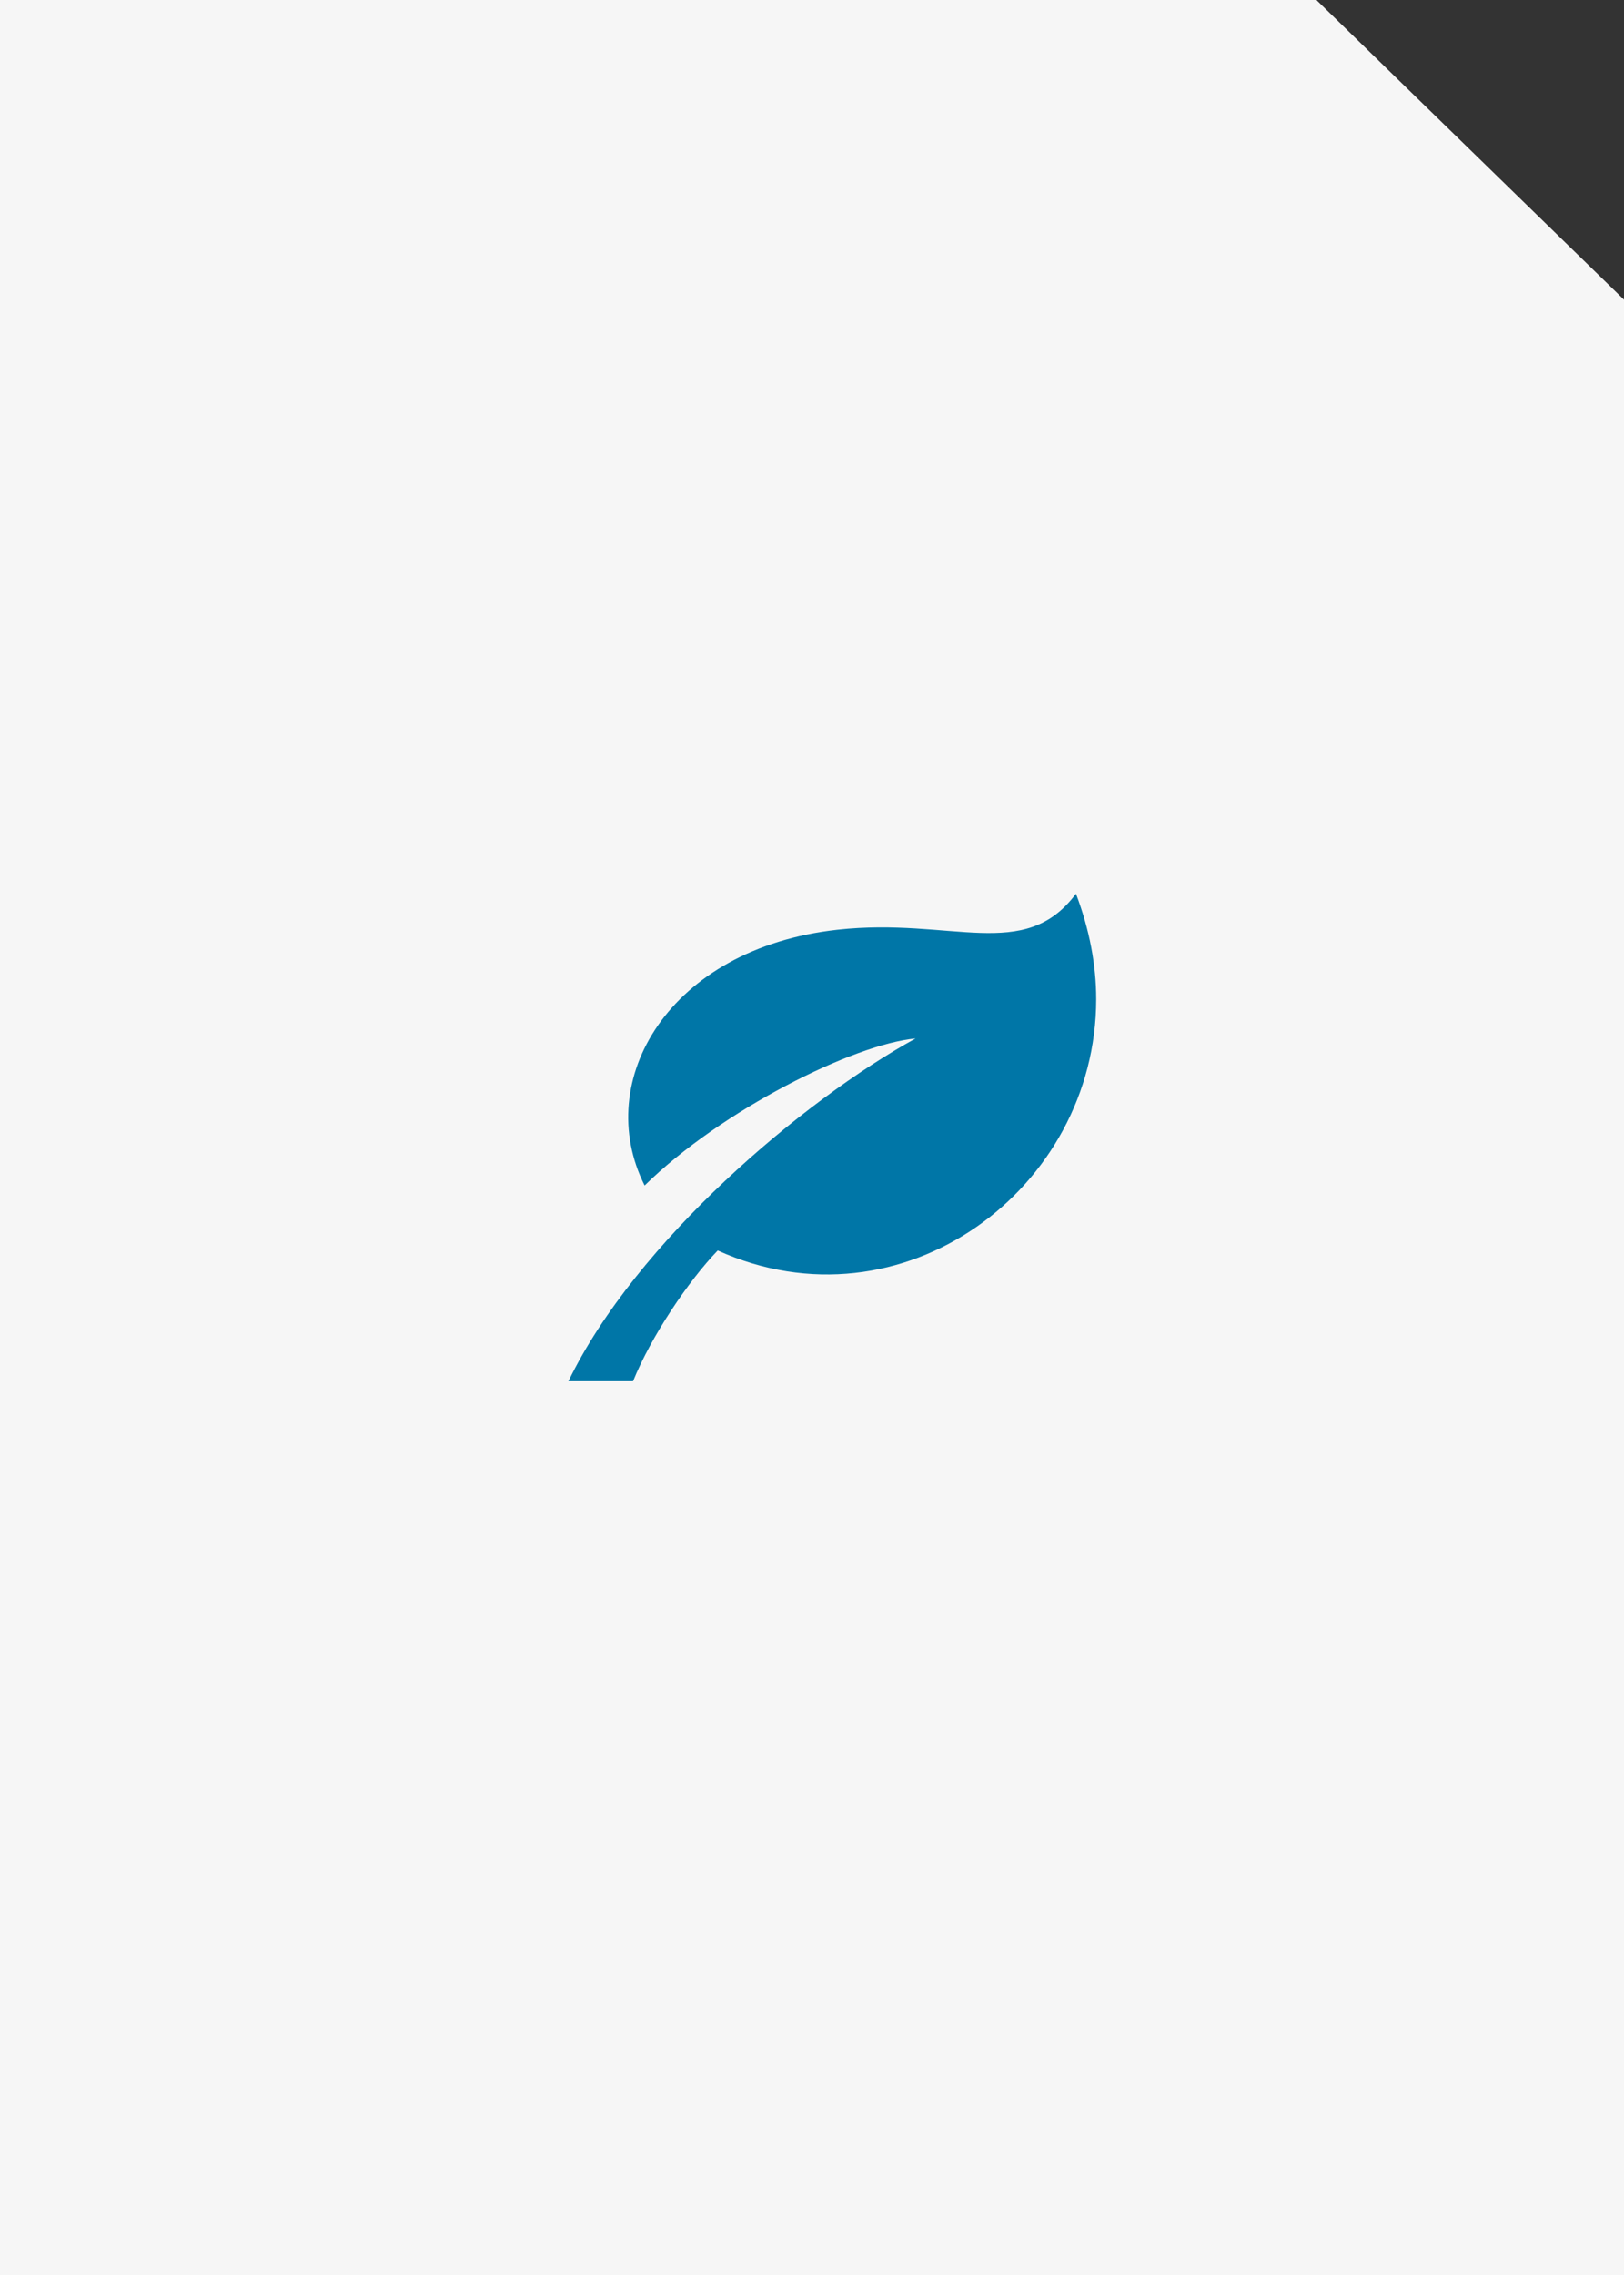 <svg width="80" height="112" viewBox="0 0 80 112" fill="none" xmlns="http://www.w3.org/2000/svg">
<rect x="0" y="0" width="80" height="112" fill="#333333" stroke="none"/>
<path fill-rule="evenodd" clip-rule="evenodd" d="M0 0H64.848L80 14.755V112H0V0Z" fill="#F6F6F6"/>
<path d="M45.103 51.125C39.57 54.163 31.323 61.136 28 68H31.184C32.071 65.795 33.916 63.052 35.356 61.562C44.441 65.649 54 58.534 54 49.187C54 47.513 53.673 45.766 53.003 44C50.461 47.403 46.886 45.148 41.248 45.773C32.953 46.694 29.156 53.188 31.754 58.362C35.552 54.636 42.07 51.402 45.103 51.125Z" fill="#0076A7"/>
</svg>

